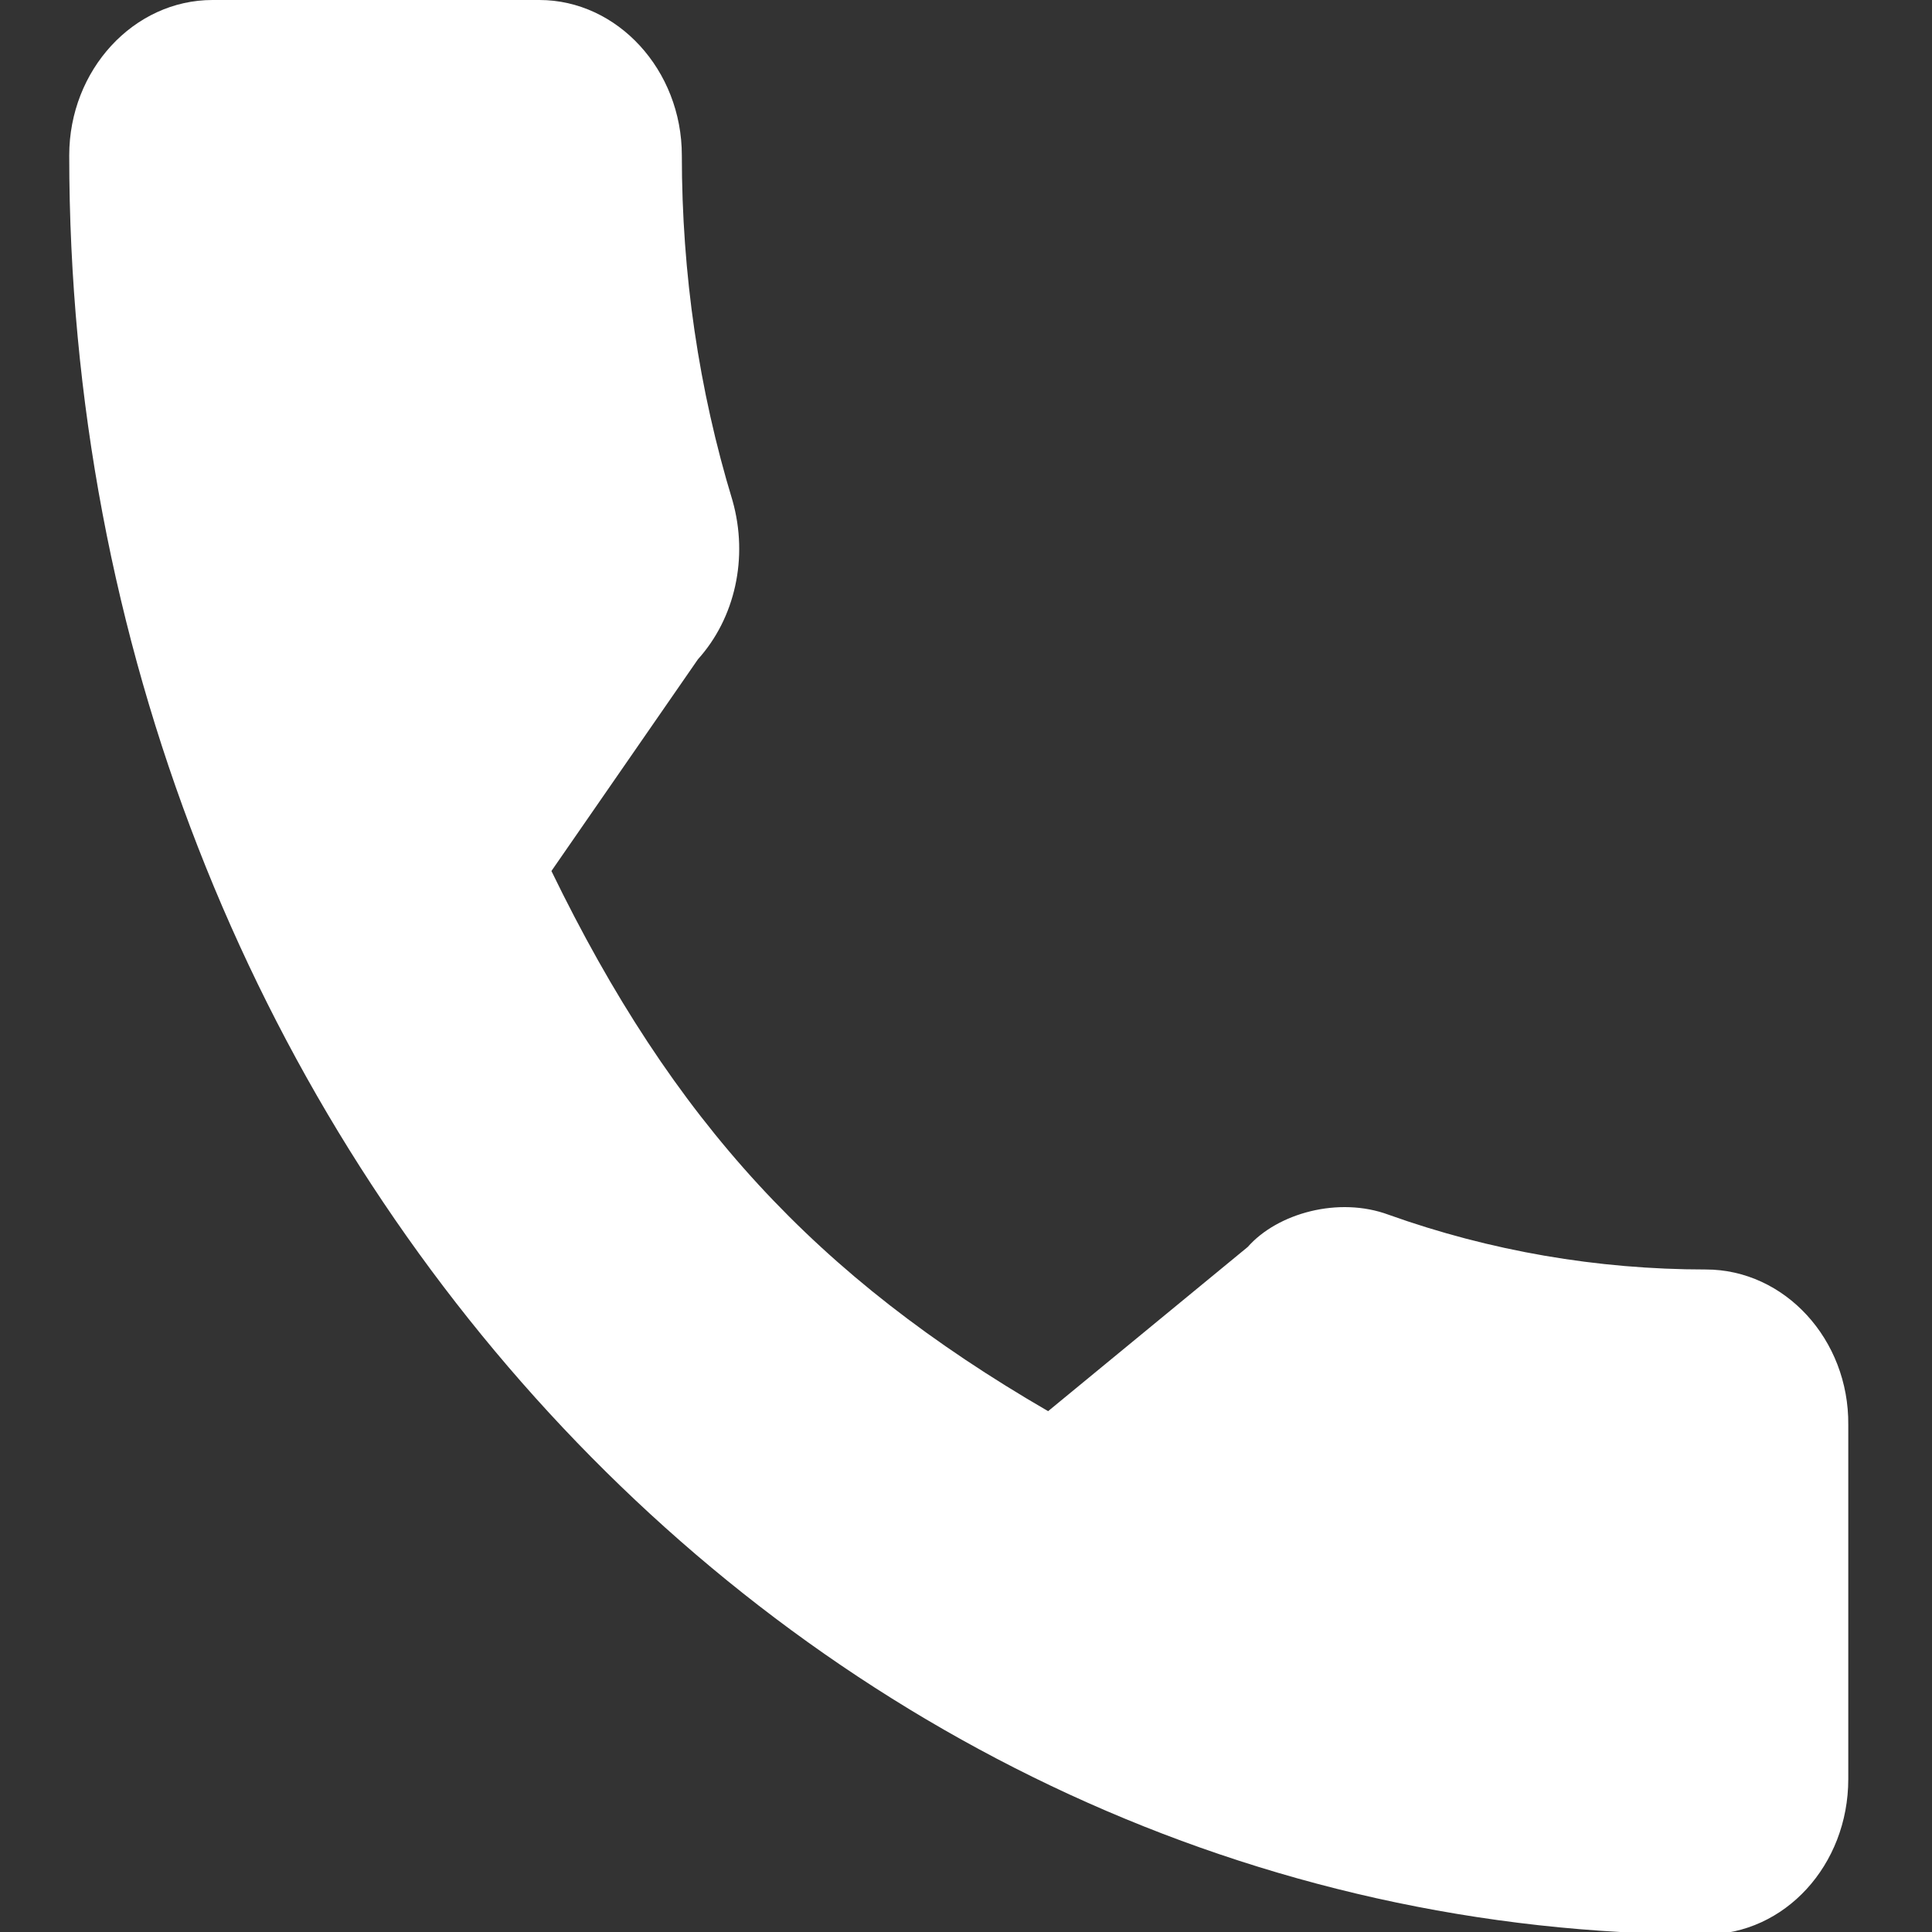 <?xml version="1.0" encoding="utf-8"?>
<!-- Generator: Adobe Illustrator 24.1.0, SVG Export Plug-In . SVG Version: 6.00 Build 0)  -->
<svg version="1.1" id="Calque_1" xmlns="http://www.w3.org/2000/svg" xmlns:xlink="http://www.w3.org/1999/xlink" x="0px" y="0px"
	 viewBox="0 0 24 24" style="enable-background:new 0 0 24 24;" xml:space="preserve">
<rect x="0" y="0" width="24" height="24" fill="#333333" stroke="none"/>
<style type="text/css">
	.st0{clip-path:url(#SVGID_2_);fill:#FFFFFF;}
</style>
<g>
	<defs>
		<rect id="SVGID_1_" x="0.86" y="0" width="22.1" height="24.03"/>
	</defs>
	<clipPath id="SVGID_2_">
		<use xlink:href="#SVGID_1_"  style="overflow:visible;"/>
	</clipPath>
	<path class="st0" d="M21.19,15.77c-1.35,0-2.68-0.23-3.94-0.68c-0.62-0.23-1.38-0.02-1.75,0.4l-2.48,2.04
		c-2.88-1.67-4.66-3.6-6.17-6.71l1.82-2.63C9.13,7.68,9.3,6.93,9.1,6.22C8.68,4.84,8.47,3.4,8.47,1.93C8.47,0.87,7.67,0,6.7,0H2.64
		C1.66,0,0.86,0.87,0.86,1.93c0,12.19,9.12,22.1,20.33,22.1c0.98,0,1.77-0.86,1.77-1.93v-4.4C22.97,16.64,22.17,15.77,21.19,15.77"
		/>
</g>
</svg>
